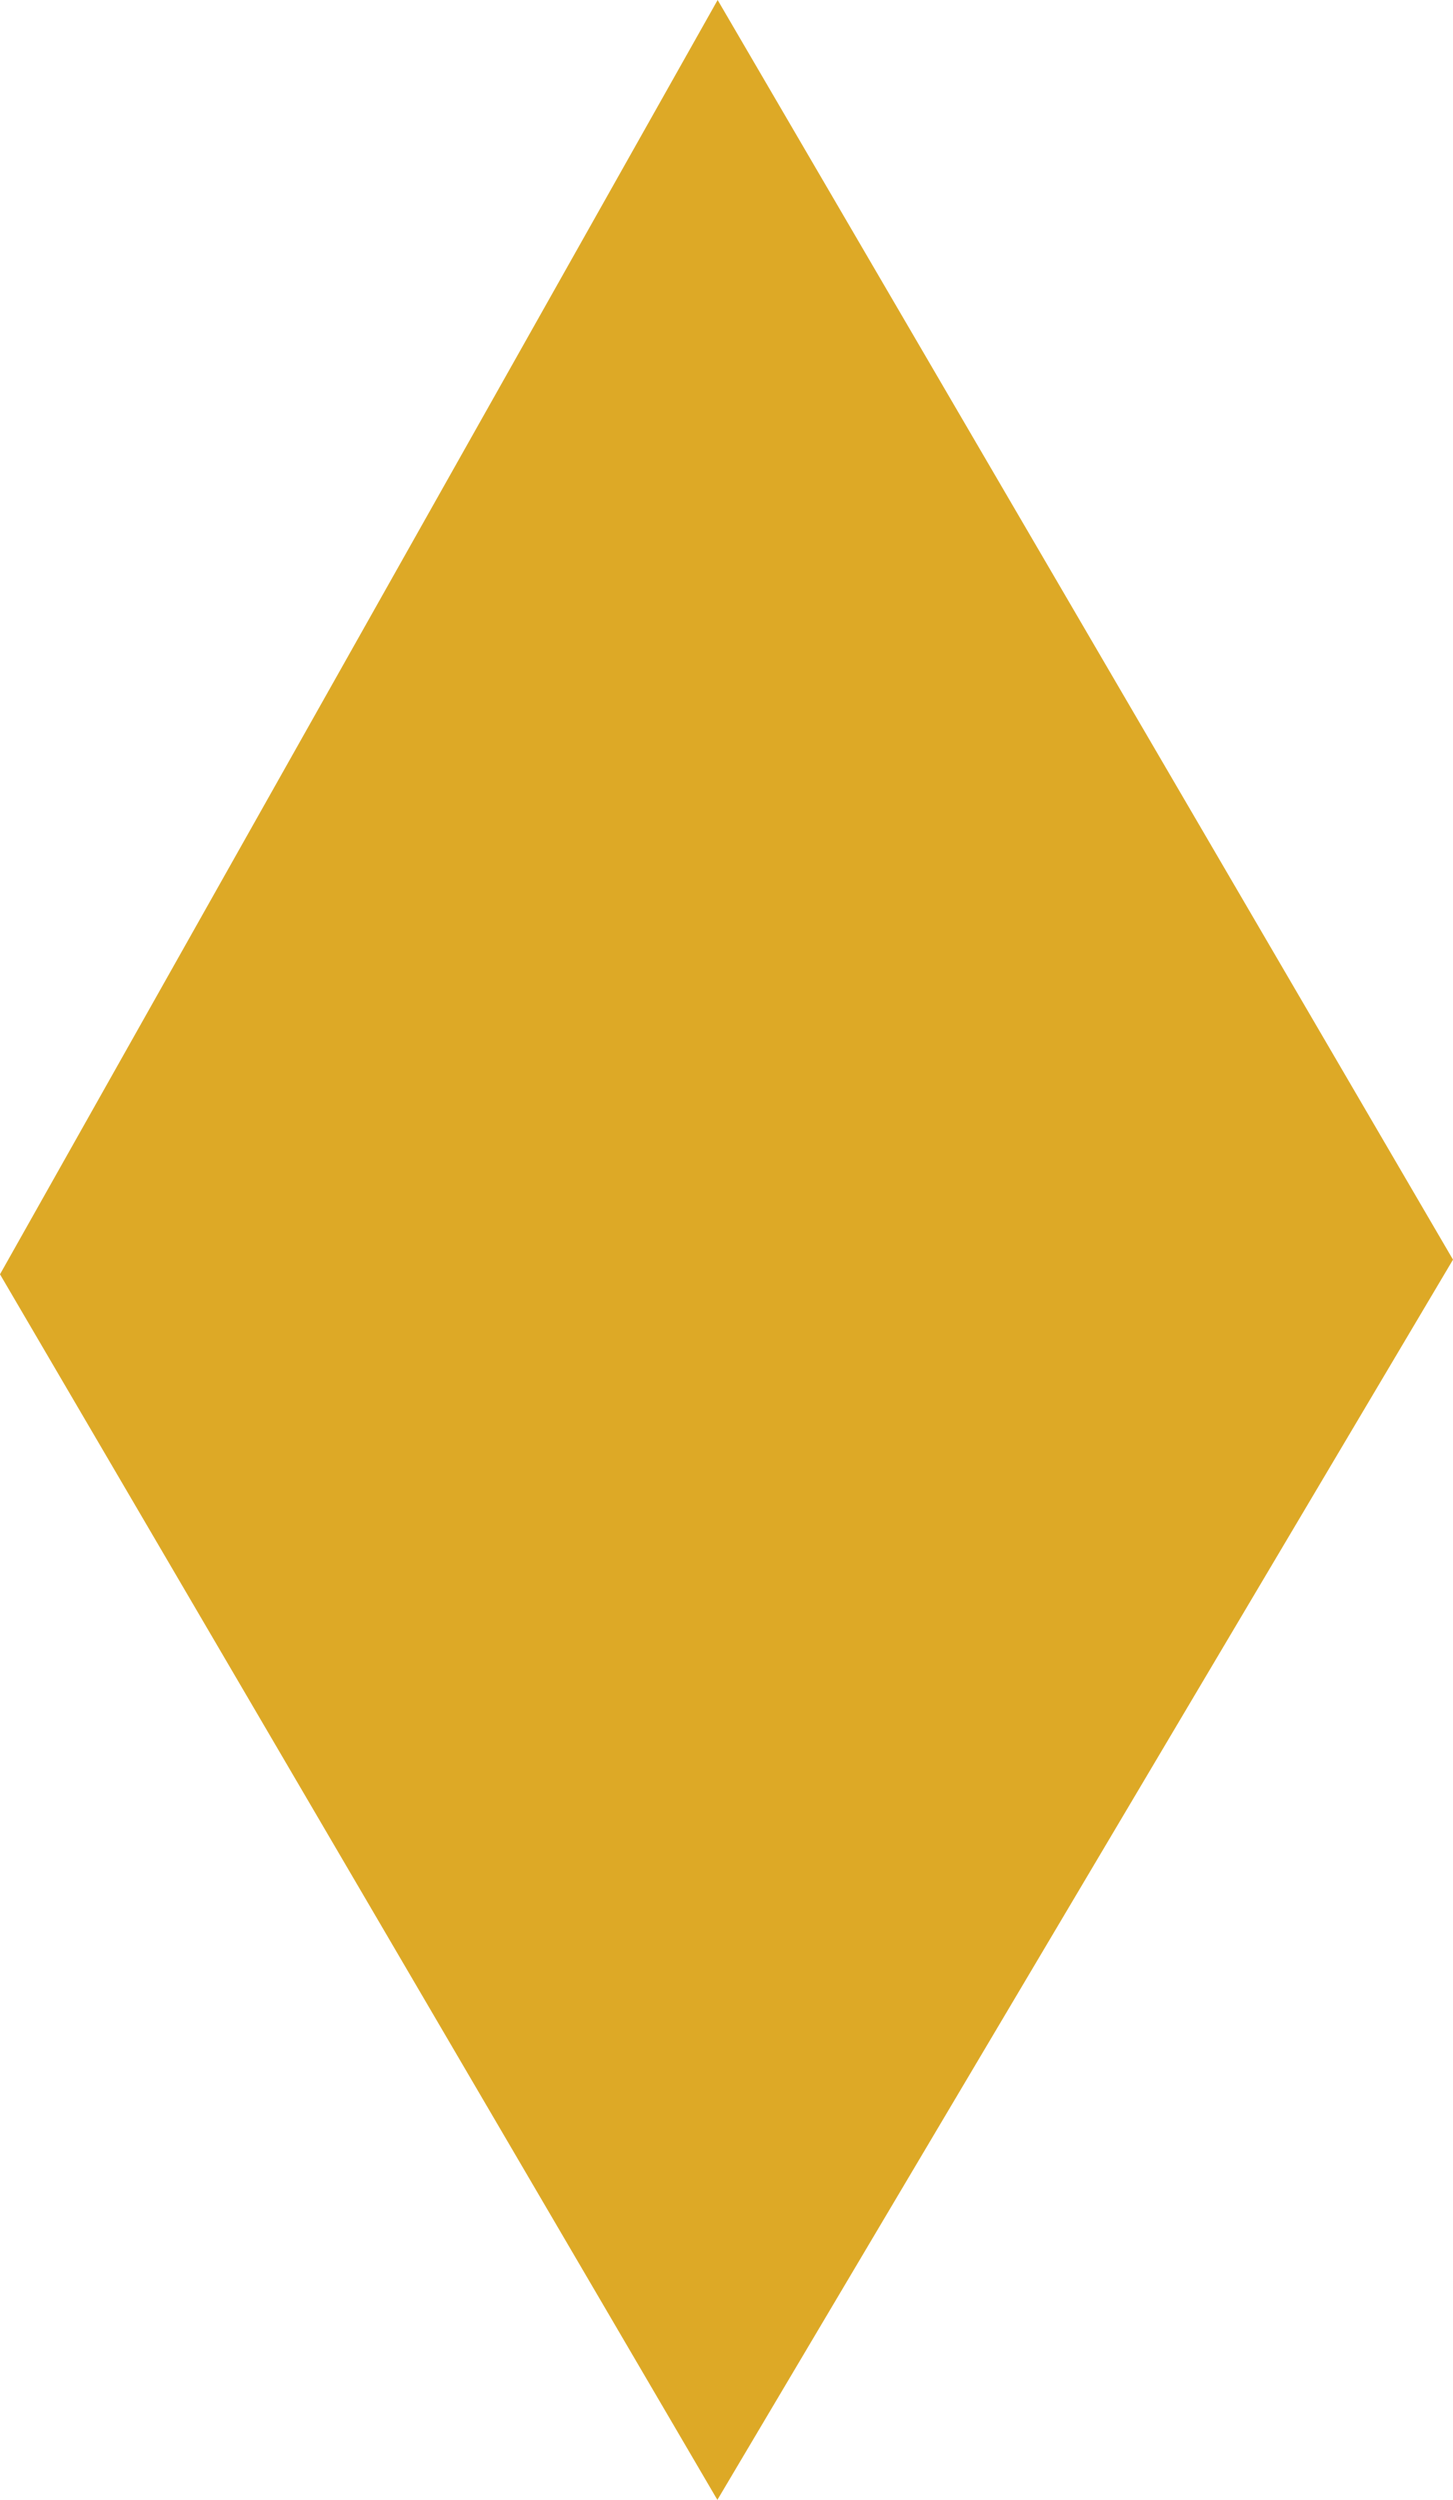 <svg width="82" height="141" viewBox="0 0 82 141" fill="none" xmlns="http://www.w3.org/2000/svg">
<g clip-path="url(#clip0_608_118)">
<path d="M82 71.048L40.485 141L0 71.874L40.5 0L82 71.048Z" fill="#DDA926"/>
</g>
<defs>
<clipPath id="clip0_608_118">
<rect width="82" height="141" fill="white"/>
</clipPath>
</defs>
</svg>
